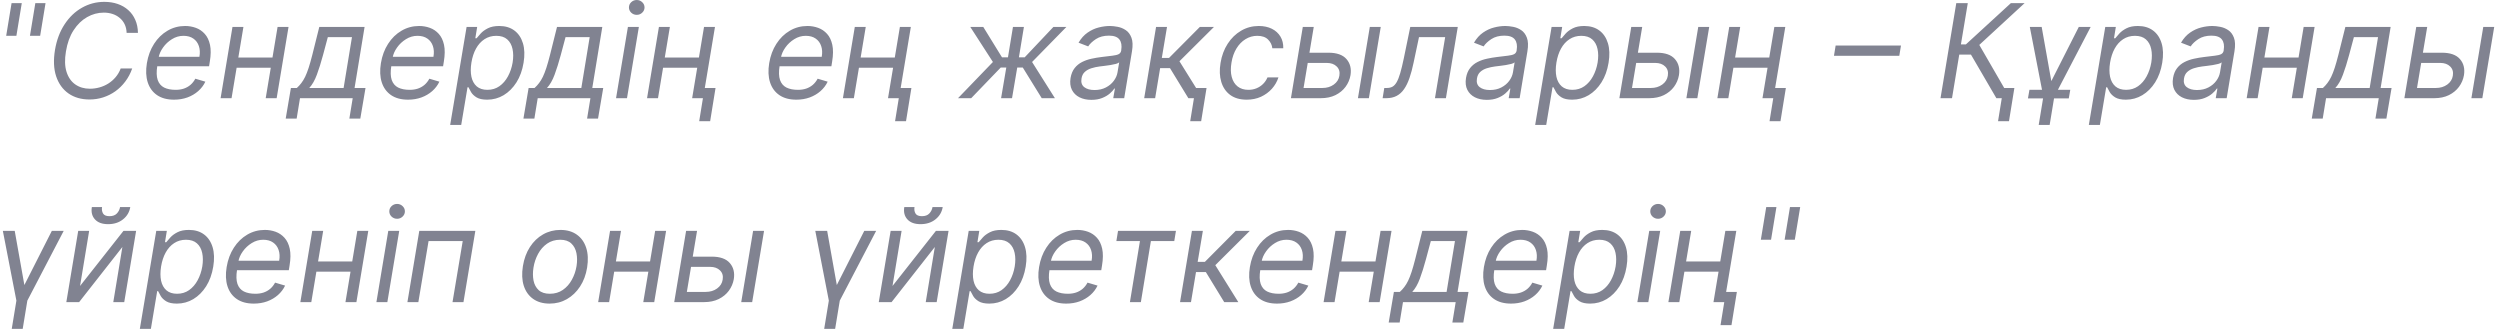 <?xml version="1.0" encoding="UTF-8"?> <svg xmlns="http://www.w3.org/2000/svg" width="331" height="44" viewBox="0 0 331 44" fill="none"><path d="M2.883 0.418L2.17 4.743H0.818L1.531 0.418H2.883ZM6.028 0.418L5.315 4.743H3.964L4.677 0.418H6.028ZM18.264 4.35H16.765C16.749 3.912 16.659 3.527 16.495 3.195C16.331 2.863 16.11 2.585 15.832 2.36C15.557 2.13 15.242 1.958 14.886 1.843C14.529 1.729 14.148 1.671 13.743 1.671C12.965 1.671 12.227 1.87 11.531 2.267C10.835 2.661 10.239 3.24 9.743 4.006C9.248 4.768 8.91 5.702 8.73 6.807C8.55 7.88 8.576 8.784 8.81 9.517C9.043 10.25 9.43 10.805 9.971 11.181C10.511 11.558 11.154 11.747 11.9 11.747C12.33 11.747 12.752 11.689 13.165 11.575C13.583 11.46 13.972 11.29 14.333 11.065C14.697 10.835 15.021 10.555 15.303 10.223C15.59 9.887 15.815 9.502 15.979 9.068H17.503C17.277 9.711 16.972 10.287 16.587 10.794C16.206 11.302 15.766 11.734 15.266 12.091C14.767 12.443 14.228 12.711 13.651 12.896C13.073 13.08 12.473 13.172 11.851 13.172C10.761 13.172 9.833 12.906 9.068 12.373C8.306 11.837 7.761 11.079 7.433 10.1C7.11 9.117 7.059 7.954 7.28 6.611C7.501 5.3 7.925 4.17 8.552 3.22C9.178 2.265 9.946 1.532 10.855 1.02C11.765 0.504 12.752 0.246 13.816 0.246C14.455 0.246 15.043 0.338 15.58 0.523C16.116 0.707 16.583 0.977 16.98 1.334C17.378 1.686 17.687 2.116 17.908 2.624C18.133 3.127 18.252 3.703 18.264 4.35ZM23.036 13.197C22.131 13.197 21.384 12.996 20.794 12.595C20.204 12.189 19.793 11.624 19.559 10.899C19.326 10.17 19.289 9.322 19.448 8.356C19.608 7.389 19.926 6.537 20.401 5.8C20.876 5.059 21.468 4.481 22.176 4.067C22.885 3.65 23.663 3.441 24.511 3.441C25.002 3.441 25.475 3.523 25.93 3.687C26.384 3.85 26.778 4.117 27.109 4.485C27.441 4.85 27.673 5.333 27.804 5.935C27.935 6.537 27.927 7.278 27.779 8.159L27.681 8.773H20.407L20.604 7.52H26.403C26.497 6.988 26.473 6.513 26.329 6.095C26.19 5.677 25.946 5.347 25.598 5.106C25.254 4.864 24.818 4.743 24.29 4.743C23.745 4.743 23.237 4.891 22.766 5.186C22.295 5.476 21.902 5.845 21.587 6.291C21.271 6.734 21.075 7.184 20.997 7.643L20.825 8.724C20.702 9.506 20.72 10.129 20.88 10.592C21.044 11.055 21.328 11.388 21.734 11.593C22.139 11.794 22.647 11.894 23.258 11.894C23.647 11.894 24.005 11.841 24.333 11.734C24.66 11.624 24.953 11.46 25.211 11.243C25.469 11.022 25.686 10.747 25.862 10.42L27.189 10.813C26.964 11.288 26.647 11.706 26.237 12.066C25.832 12.422 25.357 12.701 24.812 12.902C24.271 13.098 23.679 13.197 23.036 13.197ZM36.408 7.618L36.186 8.97H30.977L31.198 7.618H36.408ZM32.23 3.564L30.657 13H29.207L30.78 3.564H32.23ZM38.202 3.564L36.629 13H35.179L36.752 3.564H38.202ZM37.827 15.703L38.515 11.648H39.301C39.522 11.448 39.721 11.231 39.897 10.997C40.077 10.764 40.245 10.487 40.401 10.168C40.556 9.844 40.71 9.451 40.862 8.988C41.013 8.521 41.173 7.958 41.341 7.299L42.275 3.564H48.271L46.944 11.648H48.394L47.705 15.703H46.255L46.698 13H39.719L39.277 15.703H37.827ZM40.948 11.648H45.494L46.6 4.915H43.405L42.766 7.299C42.5 8.286 42.23 9.148 41.955 9.885C41.685 10.623 41.349 11.21 40.948 11.648ZM54.021 13.197C53.116 13.197 52.368 12.996 51.779 12.595C51.189 12.189 50.777 11.624 50.544 10.899C50.31 10.17 50.273 9.322 50.433 8.356C50.593 7.389 50.91 6.537 51.385 5.8C51.86 5.059 52.452 4.481 53.161 4.067C53.869 3.65 54.648 3.441 55.495 3.441C55.987 3.441 56.46 3.523 56.914 3.687C57.369 3.85 57.762 4.117 58.094 4.485C58.426 4.85 58.657 5.333 58.788 5.935C58.919 6.537 58.911 7.278 58.764 8.159L58.665 8.773H51.392L51.588 7.52H57.388C57.482 6.988 57.457 6.513 57.314 6.095C57.175 5.677 56.931 5.347 56.583 5.106C56.239 4.864 55.803 4.743 55.274 4.743C54.729 4.743 54.222 4.891 53.751 5.186C53.28 5.476 52.886 5.845 52.571 6.291C52.256 6.734 52.059 7.184 51.981 7.643L51.809 8.724C51.686 9.506 51.705 10.129 51.864 10.592C52.028 11.055 52.313 11.388 52.718 11.593C53.124 11.794 53.632 11.894 54.242 11.894C54.631 11.894 54.989 11.841 55.317 11.734C55.645 11.624 55.938 11.46 56.196 11.243C56.454 11.022 56.671 10.747 56.847 10.42L58.174 10.813C57.949 11.288 57.631 11.706 57.222 12.066C56.816 12.422 56.341 12.701 55.796 12.902C55.256 13.098 54.664 13.197 54.021 13.197ZM59.602 16.539L61.777 3.564H63.178L62.932 5.063H63.104C63.235 4.899 63.415 4.69 63.645 4.436C63.878 4.178 64.191 3.949 64.585 3.748C64.982 3.543 65.488 3.441 66.102 3.441C66.897 3.441 67.562 3.639 68.099 4.037C68.635 4.434 69.014 4.997 69.235 5.726C69.456 6.455 69.485 7.315 69.321 8.306C69.157 9.306 68.844 10.172 68.381 10.905C67.918 11.634 67.353 12.199 66.686 12.601C66.018 12.998 65.291 13.197 64.505 13.197C63.898 13.197 63.43 13.096 63.098 12.896C62.766 12.691 62.525 12.459 62.373 12.201C62.221 11.939 62.105 11.722 62.023 11.55H61.9L61.064 16.539H59.602ZM62.416 8.282C62.301 8.994 62.301 9.623 62.416 10.168C62.535 10.709 62.77 11.132 63.122 11.44C63.479 11.743 63.948 11.894 64.529 11.894C65.135 11.894 65.666 11.734 66.12 11.415C66.579 11.091 66.956 10.657 67.251 10.113C67.55 9.564 67.757 8.954 67.871 8.282C67.978 7.618 67.974 7.02 67.859 6.488C67.744 5.951 67.511 5.527 67.159 5.216C66.806 4.901 66.323 4.743 65.709 4.743C65.119 4.743 64.597 4.893 64.142 5.192C63.692 5.487 63.319 5.9 63.024 6.433C62.733 6.961 62.531 7.577 62.416 8.282ZM69.301 15.703L69.989 11.648H70.776C70.997 11.448 71.195 11.231 71.372 10.997C71.552 10.764 71.72 10.487 71.875 10.168C72.031 9.844 72.184 9.451 72.336 8.988C72.488 8.521 72.647 7.958 72.815 7.299L73.749 3.564H79.745L78.418 11.648H79.868L79.18 15.703H77.73L78.172 13H71.193L70.751 15.703H69.301ZM72.422 11.648H76.968L78.074 4.915H74.879L74.241 7.299C73.974 8.286 73.704 9.148 73.43 9.885C73.159 10.623 72.823 11.21 72.422 11.648ZM81.564 13L83.136 3.564H84.586L83.013 13H81.564ZM84.304 1.966C84.021 1.966 83.777 1.87 83.573 1.678C83.372 1.485 83.272 1.254 83.272 0.983C83.272 0.713 83.372 0.482 83.573 0.289C83.777 0.097 84.021 0 84.304 0C84.586 0 84.828 0.097 85.028 0.289C85.233 0.482 85.336 0.713 85.336 0.983C85.336 1.254 85.233 1.485 85.028 1.678C84.828 1.87 84.586 1.966 84.304 1.966ZM92.869 7.618L92.648 8.97H87.438L87.659 7.618H92.869ZM88.692 3.564L87.119 13H85.669L87.242 3.564H88.692ZM94.663 3.564L93.09 13H91.64L93.213 3.564H94.663ZM94.737 11.648L94.024 16.047H92.574L93.287 11.648H94.737ZM105.431 13.197C104.526 13.197 103.778 12.996 103.189 12.595C102.599 12.189 102.187 11.624 101.954 10.899C101.72 10.17 101.683 9.322 101.843 8.356C102.003 7.389 102.32 6.537 102.795 5.8C103.27 5.059 103.862 4.481 104.571 4.067C105.279 3.65 106.058 3.441 106.905 3.441C107.397 3.441 107.87 3.523 108.325 3.687C108.779 3.85 109.172 4.117 109.504 4.485C109.836 4.85 110.067 5.333 110.198 5.935C110.329 6.537 110.321 7.278 110.174 8.159L110.075 8.773H102.802L102.998 7.52H108.798C108.892 6.988 108.867 6.513 108.724 6.095C108.585 5.677 108.341 5.347 107.993 5.106C107.649 4.864 107.213 4.743 106.684 4.743C106.139 4.743 105.632 4.891 105.161 5.186C104.69 5.476 104.296 5.845 103.981 6.291C103.666 6.734 103.469 7.184 103.391 7.643L103.219 8.724C103.096 9.506 103.115 10.129 103.275 10.592C103.438 11.055 103.723 11.388 104.129 11.593C104.534 11.794 105.042 11.894 105.652 11.894C106.041 11.894 106.4 11.841 106.727 11.734C107.055 11.624 107.348 11.46 107.606 11.243C107.864 11.022 108.081 10.747 108.257 10.42L109.584 10.813C109.359 11.288 109.041 11.706 108.632 12.066C108.226 12.422 107.751 12.701 107.206 12.902C106.666 13.098 106.074 13.197 105.431 13.197ZM118.802 7.618L118.581 8.97H113.371L113.593 7.618H118.802ZM114.625 3.564L113.052 13H111.602L113.175 3.564H114.625ZM120.596 3.564L119.023 13H117.573L119.146 3.564H120.596ZM120.67 11.648L119.957 16.047H118.507L119.22 11.648H120.67ZM126.842 13L131.462 8.208L128.464 3.564H130.184L132.666 7.594H133.453L134.116 3.564H135.566L134.903 7.594H135.664L139.473 3.564H141.194L136.647 8.208L139.67 13H137.925L135.419 8.945H134.682L133.993 13H132.544L133.232 8.945H132.494L128.587 13H126.842ZM144.494 13.221C143.896 13.221 143.372 13.108 142.921 12.883C142.471 12.654 142.137 12.324 141.92 11.894C141.703 11.46 141.644 10.936 141.742 10.321C141.836 9.781 142.018 9.343 142.289 9.007C142.559 8.667 142.887 8.401 143.272 8.208C143.661 8.012 144.078 7.866 144.525 7.772C144.975 7.674 145.424 7.598 145.87 7.545C146.452 7.471 146.925 7.414 147.289 7.373C147.654 7.332 147.928 7.264 148.113 7.17C148.297 7.076 148.41 6.914 148.451 6.685V6.635C148.549 6.033 148.469 5.564 148.211 5.229C147.953 4.889 147.492 4.719 146.829 4.719C146.141 4.719 145.565 4.87 145.102 5.173C144.64 5.476 144.298 5.8 144.076 6.144L142.799 5.652C143.134 5.079 143.536 4.633 144.003 4.313C144.47 3.99 144.959 3.764 145.471 3.637C145.983 3.506 146.476 3.441 146.952 3.441C147.255 3.441 147.597 3.478 147.978 3.551C148.358 3.621 148.715 3.766 149.046 3.988C149.382 4.209 149.634 4.543 149.802 4.989C149.974 5.435 149.999 6.033 149.876 6.783L148.844 13H147.394L147.615 11.722H147.541C147.41 11.927 147.21 12.146 146.939 12.38C146.673 12.613 146.335 12.812 145.926 12.975C145.52 13.139 145.043 13.221 144.494 13.221ZM144.912 11.919C145.485 11.919 145.987 11.806 146.417 11.581C146.851 11.356 147.199 11.065 147.461 10.709C147.728 10.352 147.894 9.977 147.959 9.584L148.18 8.257C148.107 8.331 147.961 8.399 147.744 8.46C147.527 8.517 147.281 8.569 147.007 8.614C146.737 8.655 146.472 8.691 146.214 8.724C145.96 8.753 145.756 8.777 145.6 8.798C145.215 8.847 144.848 8.927 144.5 9.037C144.156 9.144 143.865 9.306 143.628 9.523C143.394 9.736 143.249 10.027 143.192 10.395C143.106 10.899 143.227 11.28 143.554 11.538C143.882 11.792 144.334 11.919 144.912 11.919ZM151.49 13L153.063 3.564H154.513L153.825 7.667H154.783L158.862 3.564H160.73L156.159 8.11L159.206 13H157.339L154.906 9.019H153.603L152.94 13H151.49ZM159.747 11.648L159.034 16.047H157.584L158.297 11.648H159.747ZM165.064 13.197C164.175 13.197 163.446 12.988 162.877 12.57C162.312 12.152 161.919 11.577 161.697 10.844C161.476 10.111 161.443 9.273 161.599 8.331C161.755 7.373 162.07 6.527 162.545 5.794C163.02 5.056 163.612 4.481 164.321 4.067C165.029 3.65 165.809 3.441 166.661 3.441C167.325 3.441 167.902 3.564 168.394 3.809C168.885 4.055 169.264 4.399 169.53 4.841C169.797 5.284 169.921 5.8 169.905 6.39H168.455C168.414 5.96 168.23 5.579 167.902 5.247C167.579 4.911 167.1 4.743 166.465 4.743C165.9 4.743 165.379 4.891 164.904 5.186C164.429 5.476 164.03 5.888 163.706 6.42C163.383 6.949 163.164 7.569 163.049 8.282C162.926 9.011 162.936 9.646 163.08 10.186C163.223 10.727 163.483 11.147 163.86 11.446C164.237 11.745 164.712 11.894 165.285 11.894C165.662 11.894 166.014 11.829 166.342 11.698C166.67 11.566 166.96 11.378 167.214 11.132C167.468 10.887 167.669 10.592 167.816 10.248H169.266C169.086 10.805 168.797 11.306 168.4 11.753C168.003 12.195 167.521 12.547 166.956 12.81C166.391 13.068 165.76 13.197 165.064 13.197ZM173.18 6.979H175.883C176.988 6.979 177.785 7.26 178.272 7.821C178.764 8.382 178.942 9.093 178.807 9.953C178.709 10.518 178.49 11.032 178.15 11.495C177.81 11.954 177.363 12.32 176.81 12.595C176.257 12.865 175.612 13 174.875 13H170.919L172.491 3.564H173.941L172.59 11.648H175.096C175.674 11.648 176.171 11.499 176.589 11.2C177.011 10.897 177.259 10.506 177.333 10.027C177.419 9.523 177.302 9.115 176.982 8.804C176.667 8.489 176.227 8.331 175.661 8.331H172.958L173.18 6.979ZM179.79 13L181.363 3.564H182.812L181.24 13H179.79ZM183.058 13L183.279 11.648H183.623C183.906 11.648 184.15 11.593 184.355 11.483C184.563 11.368 184.75 11.169 184.914 10.887C185.081 10.6 185.239 10.203 185.387 9.695C185.538 9.183 185.696 8.532 185.86 7.741L186.72 3.564H193.011L191.438 13H189.988L191.34 4.915H187.875L187.162 8.282C187.002 9.056 186.82 9.738 186.615 10.328C186.415 10.913 186.175 11.405 185.897 11.802C185.622 12.199 185.292 12.498 184.907 12.699C184.527 12.9 184.074 13 183.55 13H183.058ZM196.85 13.221C196.252 13.221 195.728 13.108 195.278 12.883C194.827 12.654 194.493 12.324 194.276 11.894C194.059 11.46 194 10.936 194.098 10.321C194.192 9.781 194.374 9.343 194.645 9.007C194.915 8.667 195.243 8.401 195.628 8.208C196.017 8.012 196.435 7.866 196.881 7.772C197.332 7.674 197.78 7.598 198.226 7.545C198.808 7.471 199.281 7.414 199.646 7.373C200.01 7.332 200.285 7.264 200.469 7.17C200.653 7.076 200.766 6.914 200.807 6.685V6.635C200.905 6.033 200.825 5.564 200.567 5.229C200.309 4.889 199.848 4.719 199.185 4.719C198.497 4.719 197.921 4.87 197.459 5.173C196.996 5.476 196.654 5.8 196.433 6.144L195.155 5.652C195.491 5.079 195.892 4.633 196.359 4.313C196.826 3.99 197.315 3.764 197.827 3.637C198.339 3.506 198.833 3.441 199.308 3.441C199.611 3.441 199.953 3.478 200.334 3.551C200.715 3.621 201.071 3.766 201.403 3.988C201.738 4.209 201.99 4.543 202.158 4.989C202.33 5.435 202.355 6.033 202.232 6.783L201.2 13H199.75L199.971 11.722H199.897C199.766 11.927 199.566 12.146 199.295 12.38C199.029 12.613 198.691 12.812 198.282 12.975C197.876 13.139 197.399 13.221 196.85 13.221ZM197.268 11.919C197.841 11.919 198.343 11.806 198.773 11.581C199.207 11.356 199.555 11.065 199.818 10.709C200.084 10.352 200.25 9.977 200.315 9.584L200.536 8.257C200.463 8.331 200.317 8.399 200.1 8.46C199.883 8.517 199.637 8.569 199.363 8.614C199.093 8.655 198.829 8.691 198.57 8.724C198.317 8.753 198.112 8.777 197.956 8.798C197.571 8.847 197.205 8.927 196.856 9.037C196.512 9.144 196.222 9.306 195.984 9.523C195.751 9.736 195.605 10.027 195.548 10.395C195.462 10.899 195.583 11.28 195.91 11.538C196.238 11.792 196.691 11.919 197.268 11.919ZM203.256 16.539L205.431 3.564H206.832L206.586 5.063H206.758C206.889 4.899 207.069 4.69 207.299 4.436C207.532 4.178 207.846 3.949 208.239 3.748C208.636 3.543 209.142 3.441 209.756 3.441C210.551 3.441 211.216 3.639 211.753 4.037C212.289 4.434 212.668 4.997 212.889 5.726C213.111 6.455 213.139 7.315 212.975 8.306C212.812 9.306 212.498 10.172 212.035 10.905C211.573 11.634 211.007 12.199 210.34 12.601C209.672 12.998 208.945 13.197 208.159 13.197C207.553 13.197 207.084 13.096 206.752 12.896C206.42 12.691 206.179 12.459 206.027 12.201C205.876 11.939 205.759 11.722 205.677 11.55H205.554L204.719 16.539H203.256ZM206.07 8.282C205.955 8.994 205.955 9.623 206.07 10.168C206.189 10.709 206.424 11.132 206.777 11.44C207.133 11.743 207.602 11.894 208.183 11.894C208.79 11.894 209.32 11.734 209.775 11.415C210.233 11.091 210.61 10.657 210.905 10.113C211.204 9.564 211.411 8.954 211.526 8.282C211.632 7.618 211.628 7.02 211.513 6.488C211.399 5.951 211.165 5.527 210.813 5.216C210.461 4.901 209.977 4.743 209.363 4.743C208.773 4.743 208.251 4.893 207.796 5.192C207.346 5.487 206.973 5.9 206.678 6.433C206.388 6.961 206.185 7.577 206.07 8.282ZM216.666 6.979H219.369C220.475 6.979 221.272 7.26 221.759 7.821C222.25 8.382 222.429 9.093 222.293 9.953C222.195 10.518 221.976 11.032 221.636 11.495C221.296 11.954 220.85 12.32 220.297 12.595C219.744 12.865 219.099 13 218.362 13H214.405L215.978 3.564H217.428L216.076 11.648H218.583C219.16 11.648 219.658 11.499 220.076 11.2C220.498 10.897 220.745 10.506 220.819 10.027C220.905 9.523 220.788 9.115 220.469 8.804C220.154 8.489 219.713 8.331 219.148 8.331H216.445L216.666 6.979ZM223.276 13L224.849 3.564H226.299L224.726 13H223.276ZM234.58 7.618L234.359 8.97H229.15L229.371 7.618H234.58ZM230.403 3.564L228.83 13H227.38L228.953 3.564H230.403ZM236.374 3.564L234.802 13H233.352L234.924 3.564H236.374ZM236.448 11.648L235.735 16.047H234.286L234.998 11.648H236.448ZM251.688 6.033L251.467 7.385H242.817L243.038 6.033H251.688ZM264.319 13L260.953 7.225H259.405L258.446 13H256.923L259.011 0.418H260.535L259.626 5.874H260.289L266.236 0.418H268.055L262.059 5.947L266.138 13H264.319ZM266.703 11.648L265.99 16.047H264.541L265.253 11.648H266.703ZM268.746 3.564H270.318L271.596 10.739L275.233 3.564H276.806L271.99 12.803L271.375 16.539H269.925L270.54 12.803L268.746 3.564ZM268.5 13.025L268.697 11.894H274.103L273.906 13.025H268.5ZM276.562 16.539L278.737 3.564H280.137L279.892 5.063H280.064C280.195 4.899 280.375 4.69 280.604 4.436C280.838 4.178 281.151 3.949 281.544 3.748C281.941 3.543 282.447 3.441 283.062 3.441C283.856 3.441 284.522 3.639 285.058 4.037C285.595 4.434 285.974 4.997 286.195 5.726C286.416 6.455 286.445 7.315 286.281 8.306C286.117 9.306 285.804 10.172 285.341 10.905C284.878 11.634 284.313 12.199 283.645 12.601C282.978 12.998 282.251 13.197 281.464 13.197C280.858 13.197 280.389 13.096 280.057 12.896C279.726 12.691 279.484 12.459 279.332 12.201C279.181 11.939 279.064 11.722 278.982 11.55H278.859L278.024 16.539H276.562ZM279.375 8.282C279.261 8.994 279.261 9.623 279.375 10.168C279.494 10.709 279.73 11.132 280.082 11.44C280.438 11.743 280.907 11.894 281.489 11.894C282.095 11.894 282.625 11.734 283.08 11.415C283.539 11.091 283.916 10.657 284.21 10.113C284.509 9.564 284.716 8.954 284.831 8.282C284.937 7.618 284.933 7.02 284.819 6.488C284.704 5.951 284.47 5.527 284.118 5.216C283.766 4.901 283.283 4.743 282.668 4.743C282.079 4.743 281.556 4.893 281.102 5.192C280.651 5.487 280.279 5.9 279.984 6.433C279.693 6.961 279.49 7.577 279.375 8.282ZM290.463 13.221C289.865 13.221 289.341 13.108 288.89 12.883C288.44 12.654 288.106 12.324 287.889 11.894C287.672 11.46 287.612 10.936 287.711 10.321C287.805 9.781 287.987 9.343 288.257 9.007C288.528 8.667 288.855 8.401 289.24 8.208C289.629 8.012 290.047 7.866 290.494 7.772C290.944 7.674 291.393 7.598 291.839 7.545C292.421 7.471 292.894 7.414 293.258 7.373C293.623 7.332 293.897 7.264 294.081 7.17C294.266 7.076 294.378 6.914 294.419 6.685V6.635C294.518 6.033 294.438 5.564 294.18 5.229C293.922 4.889 293.461 4.719 292.797 4.719C292.109 4.719 291.534 4.87 291.071 5.173C290.608 5.476 290.266 5.8 290.045 6.144L288.767 5.652C289.103 5.079 289.505 4.633 289.971 4.313C290.438 3.99 290.928 3.764 291.44 3.637C291.952 3.506 292.445 3.441 292.92 3.441C293.223 3.441 293.565 3.478 293.946 3.551C294.327 3.621 294.683 3.766 295.015 3.988C295.351 4.209 295.603 4.543 295.771 4.989C295.943 5.435 295.967 6.033 295.845 6.783L294.812 13H293.363L293.584 11.722H293.51C293.379 11.927 293.178 12.146 292.908 12.38C292.642 12.613 292.304 12.812 291.894 12.975C291.489 13.139 291.012 13.221 290.463 13.221ZM290.881 11.919C291.454 11.919 291.956 11.806 292.386 11.581C292.82 11.356 293.168 11.065 293.43 10.709C293.696 10.352 293.862 9.977 293.928 9.584L294.149 8.257C294.075 8.331 293.93 8.399 293.713 8.46C293.496 8.517 293.25 8.569 292.976 8.614C292.705 8.655 292.441 8.691 292.183 8.724C291.929 8.753 291.724 8.777 291.569 8.798C291.184 8.847 290.817 8.927 290.469 9.037C290.125 9.144 289.834 9.306 289.597 9.523C289.363 9.736 289.218 10.027 289.16 10.395C289.074 10.899 289.195 11.28 289.523 11.538C289.851 11.792 290.303 11.919 290.881 11.919ZM304.659 7.618L304.438 8.97H299.228L299.449 7.618H304.659ZM300.481 3.564L298.909 13H297.459L299.032 3.564H300.481ZM306.453 3.564L304.88 13H303.43L305.003 3.564H306.453ZM306.078 15.703L306.766 11.648H307.553C307.774 11.448 307.972 11.231 308.148 10.997C308.329 10.764 308.497 10.487 308.652 10.168C308.808 9.844 308.961 9.451 309.113 8.988C309.264 8.521 309.424 7.958 309.592 7.299L310.526 3.564H316.522L315.195 11.648H316.645L315.957 15.703H314.507L314.949 13H307.97L307.528 15.703H306.078ZM309.199 11.648H313.745L314.851 4.915H311.656L311.017 7.299C310.751 8.286 310.481 9.148 310.206 9.885C309.936 10.623 309.6 11.21 309.199 11.648ZM320.601 6.979H323.304C324.41 6.979 325.207 7.26 325.694 7.821C326.186 8.382 326.364 9.093 326.229 9.953C326.13 10.518 325.911 11.032 325.571 11.495C325.231 11.954 324.785 12.32 324.232 12.595C323.679 12.865 323.034 13 322.297 13H318.34L319.913 3.564H321.363L320.011 11.648H322.518C323.095 11.648 323.593 11.499 324.011 11.2C324.433 10.897 324.68 10.506 324.754 10.027C324.84 9.523 324.723 9.115 324.404 8.804C324.089 8.489 323.648 8.331 323.083 8.331H320.38L320.601 6.979ZM327.212 13L328.784 3.564H330.234L328.661 13H327.212ZM0.376 30.564H1.949L3.227 37.739L6.864 30.564H8.436L3.62 39.803L3.006 43.539H1.556L2.17 39.803L0.376 30.564ZM10.6 37.862L16.351 30.564H18.022L16.449 40H14.999L16.203 32.702L10.477 40H8.782L10.355 30.564H11.805L10.6 37.862ZM15.896 27.418H17.248C17.137 28.082 16.816 28.624 16.283 29.046C15.755 29.468 15.097 29.679 14.311 29.679C13.537 29.679 12.957 29.468 12.572 29.046C12.188 28.624 12.05 28.082 12.161 27.418H13.512C13.459 27.738 13.502 28.018 13.641 28.26C13.781 28.502 14.065 28.622 14.495 28.622C14.925 28.622 15.253 28.502 15.478 28.26C15.704 28.018 15.843 27.738 15.896 27.418ZM18.515 43.539L20.689 30.564H22.09L21.845 32.063H22.017C22.148 31.899 22.328 31.69 22.557 31.436C22.791 31.178 23.104 30.949 23.497 30.748C23.894 30.543 24.4 30.441 25.015 30.441C25.809 30.441 26.475 30.639 27.011 31.037C27.548 31.434 27.927 31.997 28.148 32.726C28.369 33.455 28.398 34.315 28.234 35.306C28.07 36.306 27.756 37.172 27.294 37.905C26.831 38.634 26.266 39.199 25.598 39.601C24.93 39.998 24.204 40.197 23.417 40.197C22.811 40.197 22.342 40.096 22.01 39.896C21.679 39.691 21.437 39.459 21.285 39.201C21.134 38.939 21.017 38.722 20.935 38.55H20.812L19.977 43.539H18.515ZM21.328 35.282C21.214 35.995 21.214 36.623 21.328 37.168C21.447 37.709 21.683 38.132 22.035 38.44C22.391 38.743 22.86 38.894 23.442 38.894C24.048 38.894 24.578 38.734 25.033 38.415C25.492 38.091 25.868 37.657 26.163 37.113C26.462 36.564 26.669 35.953 26.784 35.282C26.89 34.618 26.886 34.02 26.771 33.488C26.657 32.951 26.423 32.528 26.071 32.216C25.719 31.901 25.236 31.743 24.621 31.743C24.032 31.743 23.509 31.893 23.055 32.192C22.604 32.486 22.232 32.9 21.937 33.433C21.646 33.961 21.443 34.577 21.328 35.282ZM33.595 40.197C32.69 40.197 31.943 39.996 31.353 39.594C30.763 39.189 30.352 38.624 30.118 37.899C29.885 37.17 29.848 36.322 30.008 35.355C30.167 34.389 30.485 33.537 30.96 32.8C31.435 32.059 32.027 31.481 32.735 31.067C33.444 30.65 34.222 30.441 35.07 30.441C35.561 30.441 36.034 30.523 36.489 30.686C36.944 30.85 37.337 31.116 37.669 31.485C38 31.85 38.232 32.333 38.363 32.935C38.494 33.537 38.486 34.278 38.338 35.159L38.24 35.773H30.966L31.163 34.52H36.962C37.056 33.988 37.032 33.513 36.888 33.095C36.749 32.677 36.505 32.347 36.157 32.106C35.813 31.864 35.377 31.743 34.849 31.743C34.304 31.743 33.796 31.891 33.325 32.185C32.854 32.476 32.461 32.845 32.145 33.291C31.83 33.734 31.634 34.184 31.556 34.643L31.384 35.724C31.261 36.506 31.279 37.129 31.439 37.592C31.603 38.055 31.887 38.388 32.293 38.593C32.698 38.794 33.206 38.894 33.817 38.894C34.206 38.894 34.564 38.841 34.892 38.734C35.219 38.624 35.512 38.46 35.77 38.243C36.028 38.022 36.245 37.747 36.421 37.42L37.748 37.813C37.523 38.288 37.206 38.706 36.796 39.066C36.391 39.422 35.916 39.701 35.371 39.902C34.83 40.098 34.238 40.197 33.595 40.197ZM46.967 34.618L46.745 35.97H41.536L41.757 34.618H46.967ZM42.789 30.564L41.216 40H39.767L41.339 30.564H42.789ZM48.761 30.564L47.188 40H45.738L47.311 30.564H48.761ZM49.836 40L51.408 30.564H52.858L51.285 40H49.836ZM52.576 28.966C52.293 28.966 52.049 28.87 51.845 28.678C51.644 28.485 51.544 28.254 51.544 27.983C51.544 27.713 51.644 27.482 51.845 27.289C52.049 27.097 52.293 27 52.576 27C52.858 27 53.1 27.097 53.301 27.289C53.505 27.482 53.608 27.713 53.608 27.983C53.608 28.254 53.505 28.485 53.301 28.678C53.1 28.87 52.858 28.966 52.576 28.966ZM53.941 40L55.514 30.564H62.935L61.362 40H59.913L61.264 31.915H56.742L55.391 40H53.941ZM72.771 40.197C71.903 40.197 71.175 39.99 70.59 39.576C70.004 39.162 69.591 38.583 69.349 37.837C69.111 37.092 69.072 36.224 69.232 35.233C69.388 34.266 69.697 33.424 70.16 32.708C70.627 31.987 71.206 31.43 71.898 31.037C72.595 30.639 73.361 30.441 74.196 30.441C75.064 30.441 75.789 30.65 76.371 31.067C76.957 31.481 77.37 32.063 77.612 32.812C77.853 33.558 77.894 34.43 77.735 35.429C77.579 36.388 77.266 37.225 76.795 37.942C76.328 38.655 75.748 39.209 75.056 39.607C74.368 40 73.606 40.197 72.771 40.197ZM72.795 38.894C73.459 38.894 74.034 38.724 74.522 38.384C75.013 38.044 75.41 37.596 75.713 37.039C76.021 36.482 76.228 35.88 76.334 35.233C76.432 34.618 76.428 34.047 76.322 33.519C76.215 32.986 75.988 32.558 75.64 32.235C75.292 31.907 74.802 31.743 74.171 31.743C73.508 31.743 72.928 31.915 72.433 32.259C71.941 32.603 71.544 33.056 71.241 33.617C70.938 34.178 70.735 34.782 70.633 35.429C70.534 36.044 70.537 36.615 70.639 37.143C70.745 37.667 70.973 38.091 71.321 38.415C71.673 38.734 72.165 38.894 72.795 38.894ZM86.398 34.618L86.177 35.97H80.968L81.189 34.618H86.398ZM82.221 30.564L80.648 40H79.198L80.771 30.564H82.221ZM88.192 30.564L86.62 40H85.17L86.743 30.564H88.192ZM91.528 33.979H94.231C95.337 33.979 96.134 34.26 96.621 34.821C97.113 35.382 97.291 36.093 97.156 36.953C97.057 37.518 96.838 38.032 96.498 38.495C96.158 38.954 95.712 39.32 95.159 39.594C94.606 39.865 93.961 40 93.224 40H89.267L90.84 30.564H92.29L90.939 38.648H93.445C94.022 38.648 94.52 38.499 94.938 38.2C95.36 37.897 95.608 37.506 95.681 37.027C95.767 36.523 95.65 36.115 95.331 35.804C95.016 35.489 94.575 35.331 94.01 35.331H91.307L91.528 33.979ZM98.139 40L99.711 30.564H101.161L99.588 40H98.139ZM107.944 30.564H109.516L110.794 37.739L114.431 30.564H116.004L111.187 39.803L110.573 43.539H109.123L109.738 39.803L107.944 30.564ZM118.168 37.862L123.918 30.564H125.589L124.016 40H122.567L123.771 32.702L118.045 40H116.349L117.922 30.564H119.372L118.168 37.862ZM123.464 27.418H124.815C124.705 28.082 124.383 28.624 123.851 29.046C123.322 29.468 122.665 29.679 121.879 29.679C121.104 29.679 120.525 29.468 120.14 29.046C119.755 28.624 119.618 28.082 119.728 27.418H121.08C121.027 27.738 121.07 28.018 121.209 28.26C121.348 28.502 121.633 28.622 122.063 28.622C122.493 28.622 122.821 28.502 123.046 28.26C123.271 28.018 123.41 27.738 123.464 27.418ZM126.082 43.539L128.257 30.564H129.658L129.412 32.063H129.584C129.715 31.899 129.895 31.69 130.125 31.436C130.358 31.178 130.671 30.949 131.065 30.748C131.462 30.543 131.968 30.441 132.582 30.441C133.377 30.441 134.042 30.639 134.579 31.037C135.115 31.434 135.494 31.997 135.715 32.726C135.936 33.455 135.965 34.315 135.801 35.306C135.637 36.306 135.324 37.172 134.861 37.905C134.398 38.634 133.833 39.199 133.166 39.601C132.498 39.998 131.771 40.197 130.985 40.197C130.379 40.197 129.91 40.096 129.578 39.896C129.246 39.691 129.004 39.459 128.853 39.201C128.701 38.939 128.585 38.722 128.503 38.55H128.38L127.544 43.539H126.082ZM128.896 35.282C128.781 35.995 128.781 36.623 128.896 37.168C129.015 37.709 129.25 38.132 129.602 38.44C129.959 38.743 130.428 38.894 131.009 38.894C131.615 38.894 132.146 38.734 132.6 38.415C133.059 38.091 133.436 37.657 133.731 37.113C134.03 36.564 134.237 35.953 134.351 35.282C134.458 34.618 134.454 34.02 134.339 33.488C134.224 32.951 133.991 32.528 133.639 32.216C133.286 31.901 132.803 31.743 132.189 31.743C131.599 31.743 131.077 31.893 130.622 32.192C130.172 32.486 129.799 32.9 129.504 33.433C129.213 33.961 129.011 34.577 128.896 35.282ZM141.163 40.197C140.258 40.197 139.51 39.996 138.921 39.594C138.331 39.189 137.919 38.624 137.686 37.899C137.452 37.17 137.415 36.322 137.575 35.355C137.735 34.389 138.052 33.537 138.527 32.8C139.002 32.059 139.594 31.481 140.303 31.067C141.011 30.65 141.79 30.441 142.637 30.441C143.129 30.441 143.602 30.523 144.056 30.686C144.511 30.85 144.904 31.116 145.236 31.485C145.568 31.85 145.799 32.333 145.93 32.935C146.061 33.537 146.053 34.278 145.906 35.159L145.807 35.773H138.533L138.73 34.52H144.529C144.624 33.988 144.599 33.513 144.456 33.095C144.317 32.677 144.073 32.347 143.725 32.106C143.381 31.864 142.944 31.743 142.416 31.743C141.871 31.743 141.364 31.891 140.893 32.185C140.422 32.476 140.028 32.845 139.713 33.291C139.398 33.734 139.201 34.184 139.123 34.643L138.951 35.724C138.828 36.506 138.847 37.129 139.007 37.592C139.17 38.055 139.455 38.388 139.86 38.593C140.266 38.794 140.774 38.894 141.384 38.894C141.773 38.894 142.131 38.841 142.459 38.734C142.787 38.624 143.08 38.46 143.338 38.243C143.596 38.022 143.813 37.747 143.989 37.42L145.316 37.813C145.091 38.288 144.773 38.706 144.364 39.066C143.958 39.422 143.483 39.701 142.938 39.902C142.398 40.098 141.806 40.197 141.163 40.197ZM147.807 31.915L148.028 30.564H155.695L155.474 31.915H152.378L151.051 40H149.601L150.928 31.915H147.807ZM156.237 40L157.81 30.564H159.26L158.572 34.667H159.53L163.61 30.564H165.477L160.906 35.11L163.954 40H162.086L159.653 36.019H158.351L157.687 40H156.237ZM169.073 40.197C168.167 40.197 167.42 39.996 166.83 39.594C166.24 39.189 165.829 38.624 165.595 37.899C165.362 37.17 165.325 36.322 165.485 35.355C165.645 34.389 165.962 33.537 166.437 32.8C166.912 32.059 167.504 31.481 168.213 31.067C168.921 30.65 169.699 30.441 170.547 30.441C171.039 30.441 171.512 30.523 171.966 30.686C172.421 30.85 172.814 31.116 173.146 31.485C173.477 31.85 173.709 32.333 173.84 32.935C173.971 33.537 173.963 34.278 173.815 35.159L173.717 35.773H166.443L166.64 34.52H172.439C172.533 33.988 172.509 33.513 172.366 33.095C172.226 32.677 171.983 32.347 171.634 32.106C171.29 31.864 170.854 31.743 170.326 31.743C169.781 31.743 169.273 31.891 168.802 32.185C168.331 32.476 167.938 32.845 167.623 33.291C167.307 33.734 167.111 34.184 167.033 34.643L166.861 35.724C166.738 36.506 166.757 37.129 166.916 37.592C167.08 38.055 167.365 38.388 167.77 38.593C168.176 38.794 168.684 38.894 169.294 38.894C169.683 38.894 170.041 38.841 170.369 38.734C170.697 38.624 170.989 38.46 171.247 38.243C171.505 38.022 171.723 37.747 171.899 37.42L173.226 37.813C173 38.288 172.683 38.706 172.273 39.066C171.868 39.422 171.393 39.701 170.848 39.902C170.307 40.098 169.716 40.197 169.073 40.197ZM182.444 34.618L182.223 35.97H177.013L177.234 34.618H182.444ZM178.266 30.564L176.694 40H175.244L176.816 30.564H178.266ZM184.238 30.564L182.665 40H181.215L182.788 30.564H184.238ZM183.863 42.703L184.551 38.648H185.337C185.559 38.448 185.757 38.231 185.933 37.997C186.114 37.764 186.282 37.487 186.437 37.168C186.593 36.844 186.746 36.451 186.898 35.988C187.049 35.521 187.209 34.958 187.377 34.299L188.311 30.564H194.307L192.98 38.648H194.43L193.742 42.703H192.292L192.734 40H185.755L185.313 42.703H183.863ZM186.984 38.648H191.53L192.636 31.915H189.441L188.802 34.299C188.536 35.286 188.266 36.148 187.991 36.885C187.721 37.623 187.385 38.21 186.984 38.648ZM200.057 40.197C199.152 40.197 198.405 39.996 197.815 39.594C197.225 39.189 196.813 38.624 196.58 37.899C196.347 37.17 196.31 36.322 196.469 35.355C196.629 34.389 196.947 33.537 197.422 32.8C197.897 32.059 198.489 31.481 199.197 31.067C199.906 30.65 200.684 30.441 201.532 30.441C202.023 30.441 202.496 30.523 202.951 30.686C203.405 30.85 203.799 31.116 204.13 31.485C204.462 31.85 204.693 32.333 204.825 32.935C204.956 33.537 204.947 34.278 204.8 35.159L204.702 35.773H197.428L197.624 34.52H203.424C203.518 33.988 203.493 33.513 203.35 33.095C203.211 32.677 202.967 32.347 202.619 32.106C202.275 31.864 201.839 31.743 201.31 31.743C200.766 31.743 200.258 31.891 199.787 32.185C199.316 32.476 198.923 32.845 198.607 33.291C198.292 33.734 198.095 34.184 198.018 34.643L197.846 35.724C197.723 36.506 197.741 37.129 197.901 37.592C198.065 38.055 198.349 38.388 198.755 38.593C199.16 38.794 199.668 38.894 200.278 38.894C200.667 38.894 201.026 38.841 201.353 38.734C201.681 38.624 201.974 38.46 202.232 38.243C202.49 38.022 202.707 37.747 202.883 37.42L204.21 37.813C203.985 38.288 203.668 38.706 203.258 39.066C202.852 39.422 202.377 39.701 201.833 39.902C201.292 40.098 200.7 40.197 200.057 40.197ZM205.639 43.539L207.813 30.564H209.214L208.968 32.063H209.14C209.271 31.899 209.452 31.69 209.681 31.436C209.914 31.178 210.228 30.949 210.621 30.748C211.018 30.543 211.524 30.441 212.138 30.441C212.933 30.441 213.598 30.639 214.135 31.037C214.671 31.434 215.05 31.997 215.271 32.726C215.493 33.455 215.521 34.315 215.357 35.306C215.194 36.306 214.88 37.172 214.418 37.905C213.955 38.634 213.39 39.199 212.722 39.601C212.054 39.998 211.327 40.197 210.541 40.197C209.935 40.197 209.466 40.096 209.134 39.896C208.802 39.691 208.561 39.459 208.409 39.201C208.258 38.939 208.141 38.722 208.059 38.55H207.936L207.101 43.539H205.639ZM208.452 35.282C208.338 35.995 208.338 36.623 208.452 37.168C208.571 37.709 208.807 38.132 209.159 38.44C209.515 38.743 209.984 38.894 210.566 38.894C211.172 38.894 211.702 38.734 212.157 38.415C212.615 38.091 212.992 37.657 213.287 37.113C213.586 36.564 213.793 35.953 213.908 35.282C214.014 34.618 214.01 34.02 213.895 33.488C213.781 32.951 213.547 32.528 213.195 32.216C212.843 31.901 212.359 31.743 211.745 31.743C211.155 31.743 210.633 31.893 210.179 32.192C209.728 32.486 209.355 32.9 209.06 33.433C208.77 33.961 208.567 34.577 208.452 35.282ZM216.787 40L218.36 30.564H219.81L218.237 40H216.787ZM219.527 28.966C219.245 28.966 219.001 28.87 218.796 28.678C218.596 28.485 218.495 28.254 218.495 27.983C218.495 27.713 218.596 27.482 218.796 27.289C219.001 27.097 219.245 27 219.527 27C219.81 27 220.052 27.097 220.252 27.289C220.457 27.482 220.559 27.713 220.559 27.983C220.559 28.254 220.457 28.485 220.252 28.678C220.052 28.87 219.81 28.966 219.527 28.966ZM228.093 34.618L227.872 35.97H222.662L222.883 34.618H228.093ZM223.915 30.564L222.343 40H220.893L222.465 30.564H223.915ZM229.887 30.564L228.314 40H226.864L228.437 30.564H229.887ZM229.961 38.648L229.248 43.047H227.798L228.511 38.648H229.961ZM235.199 27.418L234.487 31.743H233.135L233.848 27.418H235.199ZM238.345 27.418L237.632 31.743H236.281L236.993 27.418H238.345Z" fill="#818391"></path></svg> 